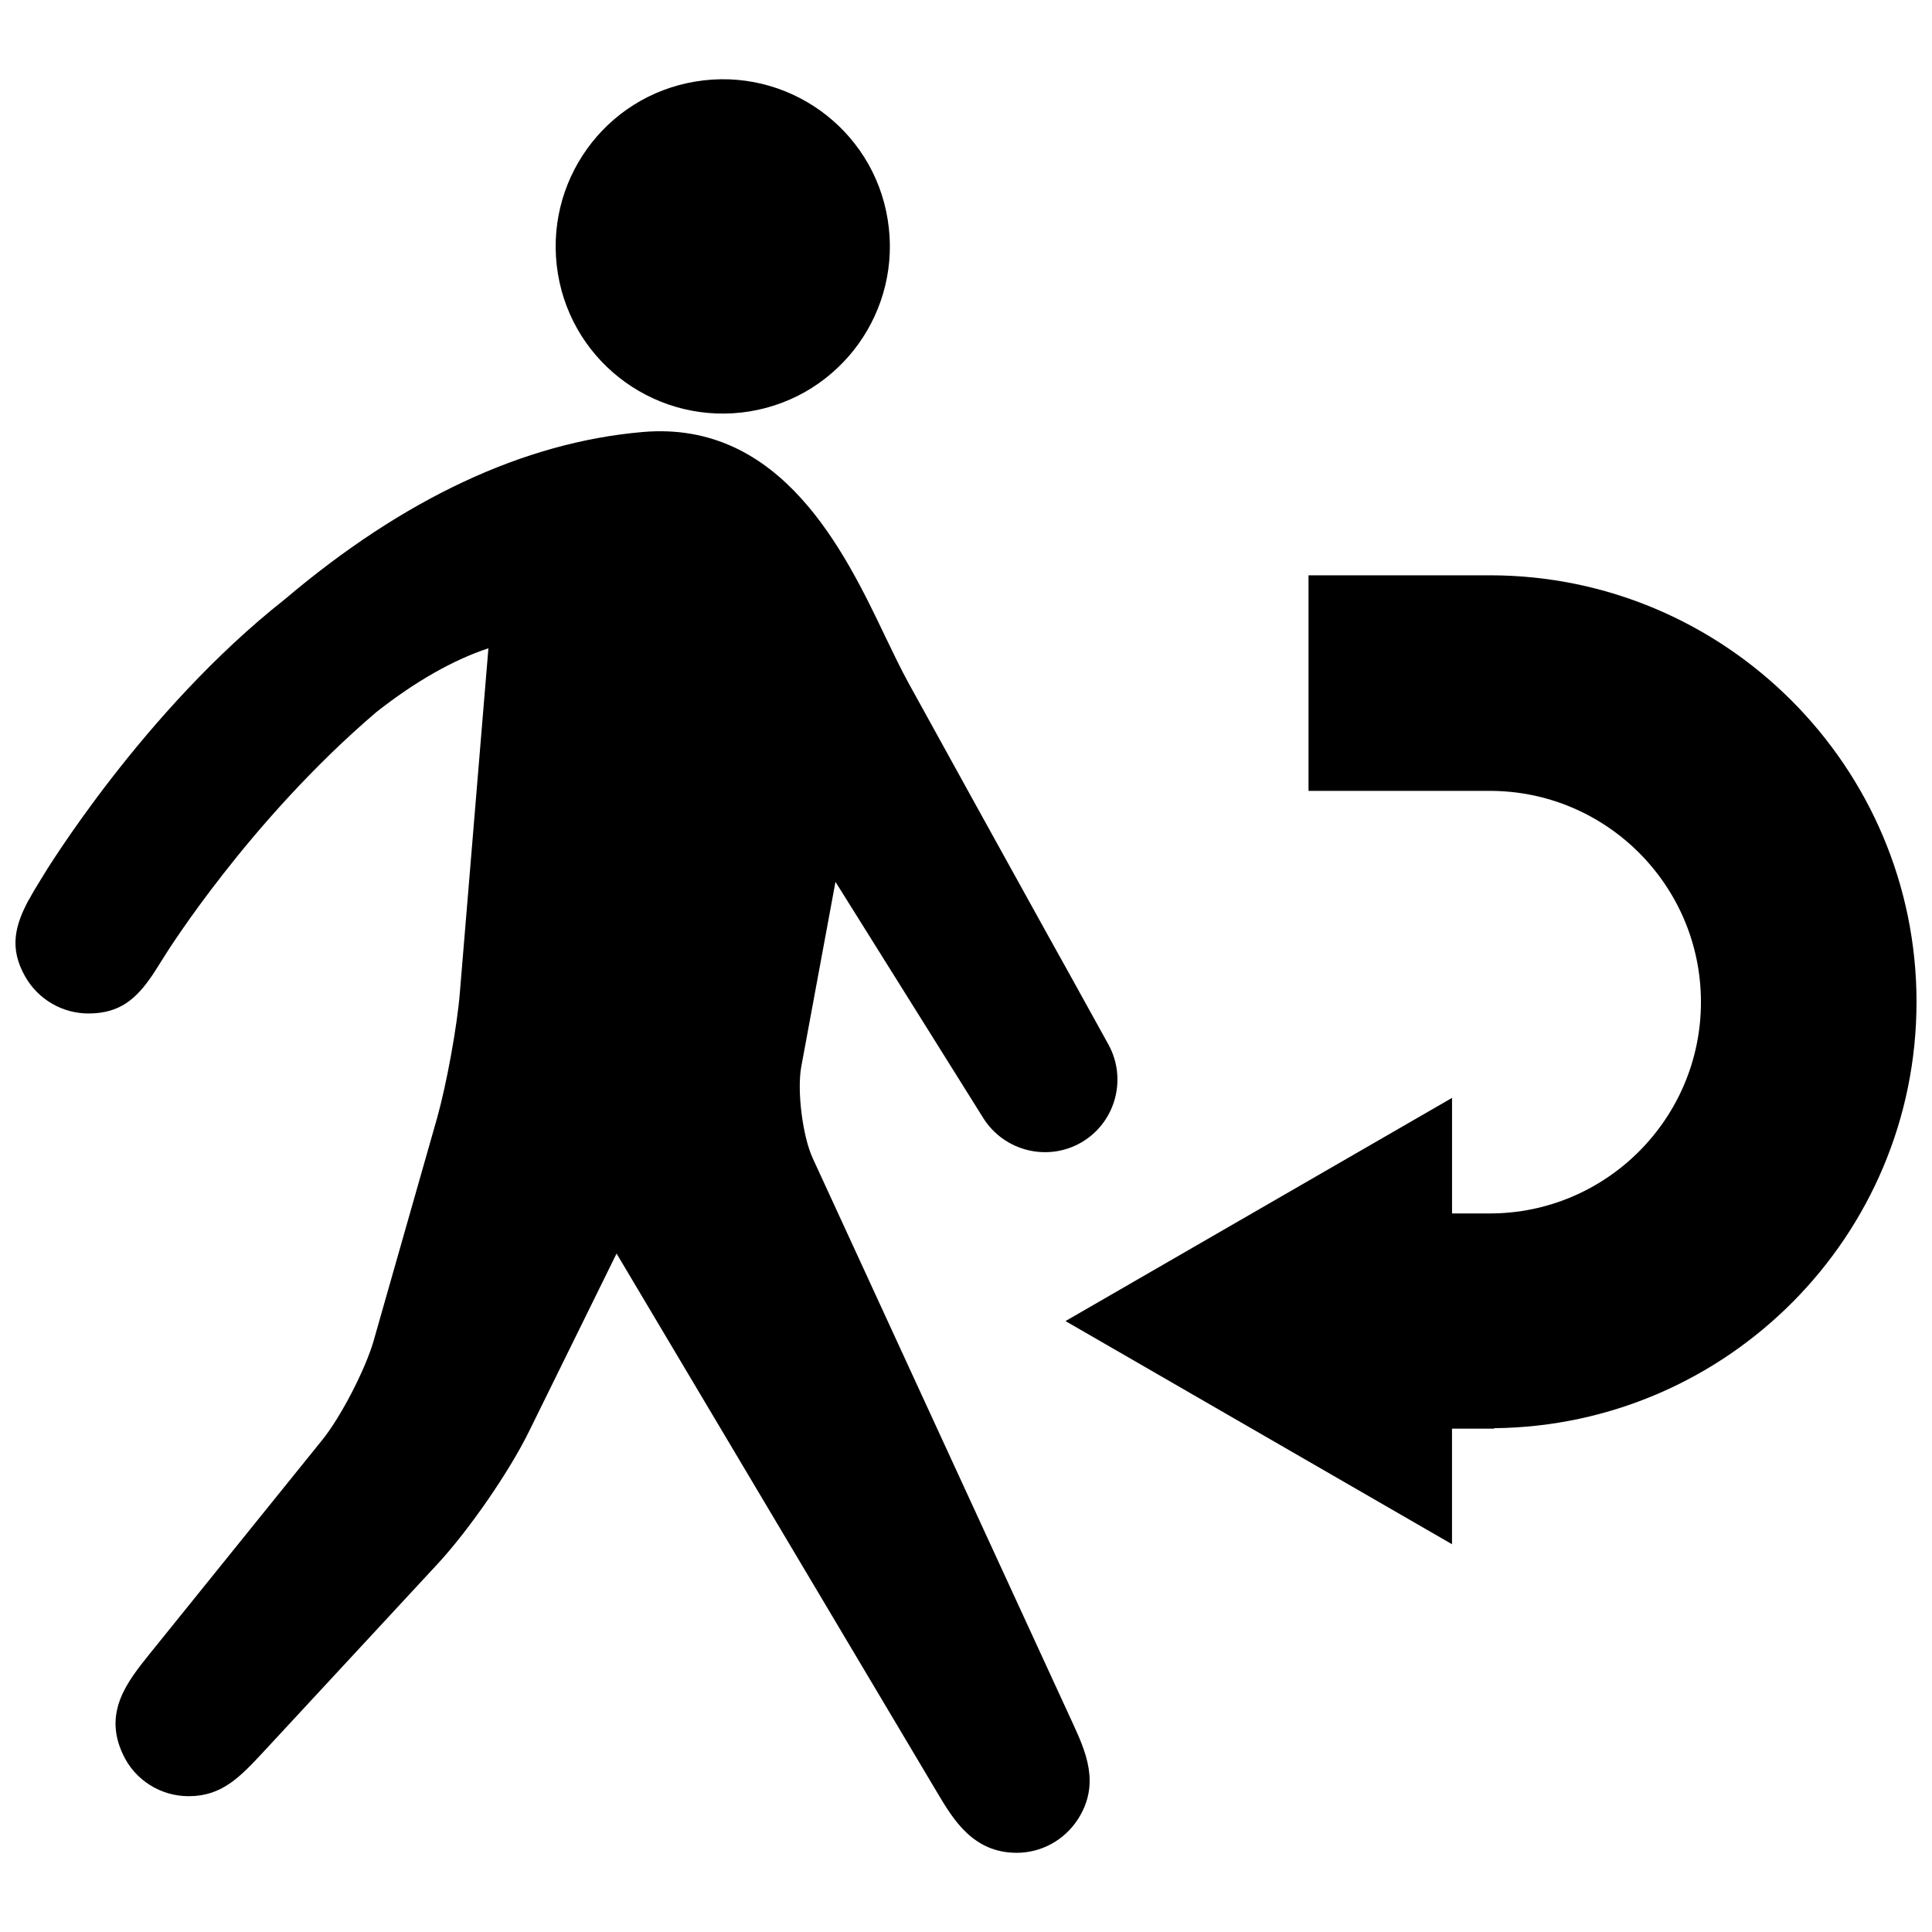 <?xml version="1.0" encoding="UTF-8"?>
<!-- Uploaded to: SVG Repo, www.svgrepo.com, Generator: SVG Repo Mixer Tools -->
<svg width="800px" height="800px" version="1.1" viewBox="144 144 512 512" xmlns="http://www.w3.org/2000/svg">
 <defs>
  <clipPath id="b">
   <path d="m148.09 258h292.91v378h-292.91z"/>
  </clipPath>
  <clipPath id="a">
   <path d="m426 296h225.9v258h-225.9z"/>
  </clipPath>
 </defs>
 <path d="m379.24 202.13c3.945 24.145-12.395 46.91-36.508 50.887-24.172 3.945-46.934-12.395-50.887-36.508-3.949-24.172 12.363-46.965 36.531-50.914 24.121-3.977 46.98 12.395 50.863 36.535z"/>
 <g clip-path="url(#b)">
  <path d="m365.41 377.7 39.191 62.633c5.543 8.781 17.109 11.629 26.074 6.363 8.961-5.297 12.082-16.766 7.07-25.887l-9.949-17.992c-8.594-15.391-17.043-30.809-25.609-46.23l-17.504-31.73c-1.988-3.644-3.949-7.742-6.062-12.117-10.773-22.582-27.57-57.461-64.348-54.25-31.488 2.727-63.395 17.684-94.883 44.395-37.293 29.406-63.332 72.062-64.398 73.898-1.195 1.93-2.324 3.793-3.273 5.566-0.059 0.09-0.121 0.152-0.18 0.211v0.031c-3.488 6.578-5.203 12.605-0.855 20.223 3.426 6.031 9.824 9.766 16.766 9.766 8.352 0 12.672-3.945 16.797-9.969 0.059-0.031 0.059-0.098 0.121-0.156 1.133-1.715 2.262-3.578 3.516-5.535 0.242-0.367 22.094-35.398 55.871-64.227 10.402-8.172 20.348-13.801 29.68-16.895l-7.559 91.148c-0.707 9.023-3.578 24.57-6.027 33.285l-16.918 59.391c-2.231 7.496-8.629 19.949-13.586 26.043l-45.773 56.73c-5.785 7.227-12.363 15.398-6.918 26.684 3.148 6.672 9.914 10.93 17.348 10.93 8.844 0 13.617-5.113 19.676-11.598l46.355-50.027c8.227-8.906 19-24.418 24.324-35.371l23.039-46.812 85.059 142.99c4.191 7.035 9.453 15.82 20.992 15.82 6.578 0 12.664-3.394 16.219-8.906 6.027-9.391 2.016-18.051-1.5-25.703l-68.781-149.45c-2.695-5.844-4.191-17.809-3.059-24.172z"/>
 </g>
 <g clip-path="url(#a)">
  <path d="m651.9 409.55c0-62.355-50.73-113.09-113.09-113.09h-48.039v57.129h48.039c30.875 0 55.957 25.09 55.957 55.965 0 30.867-25.086 56.02-55.957 56.02h-10.004v-30.625l-102.44 59.148 102.43 59.137v-30.625h11.168v-0.121c61.84-0.645 111.93-50.98 111.93-112.94z"/>
 </g>
</svg>